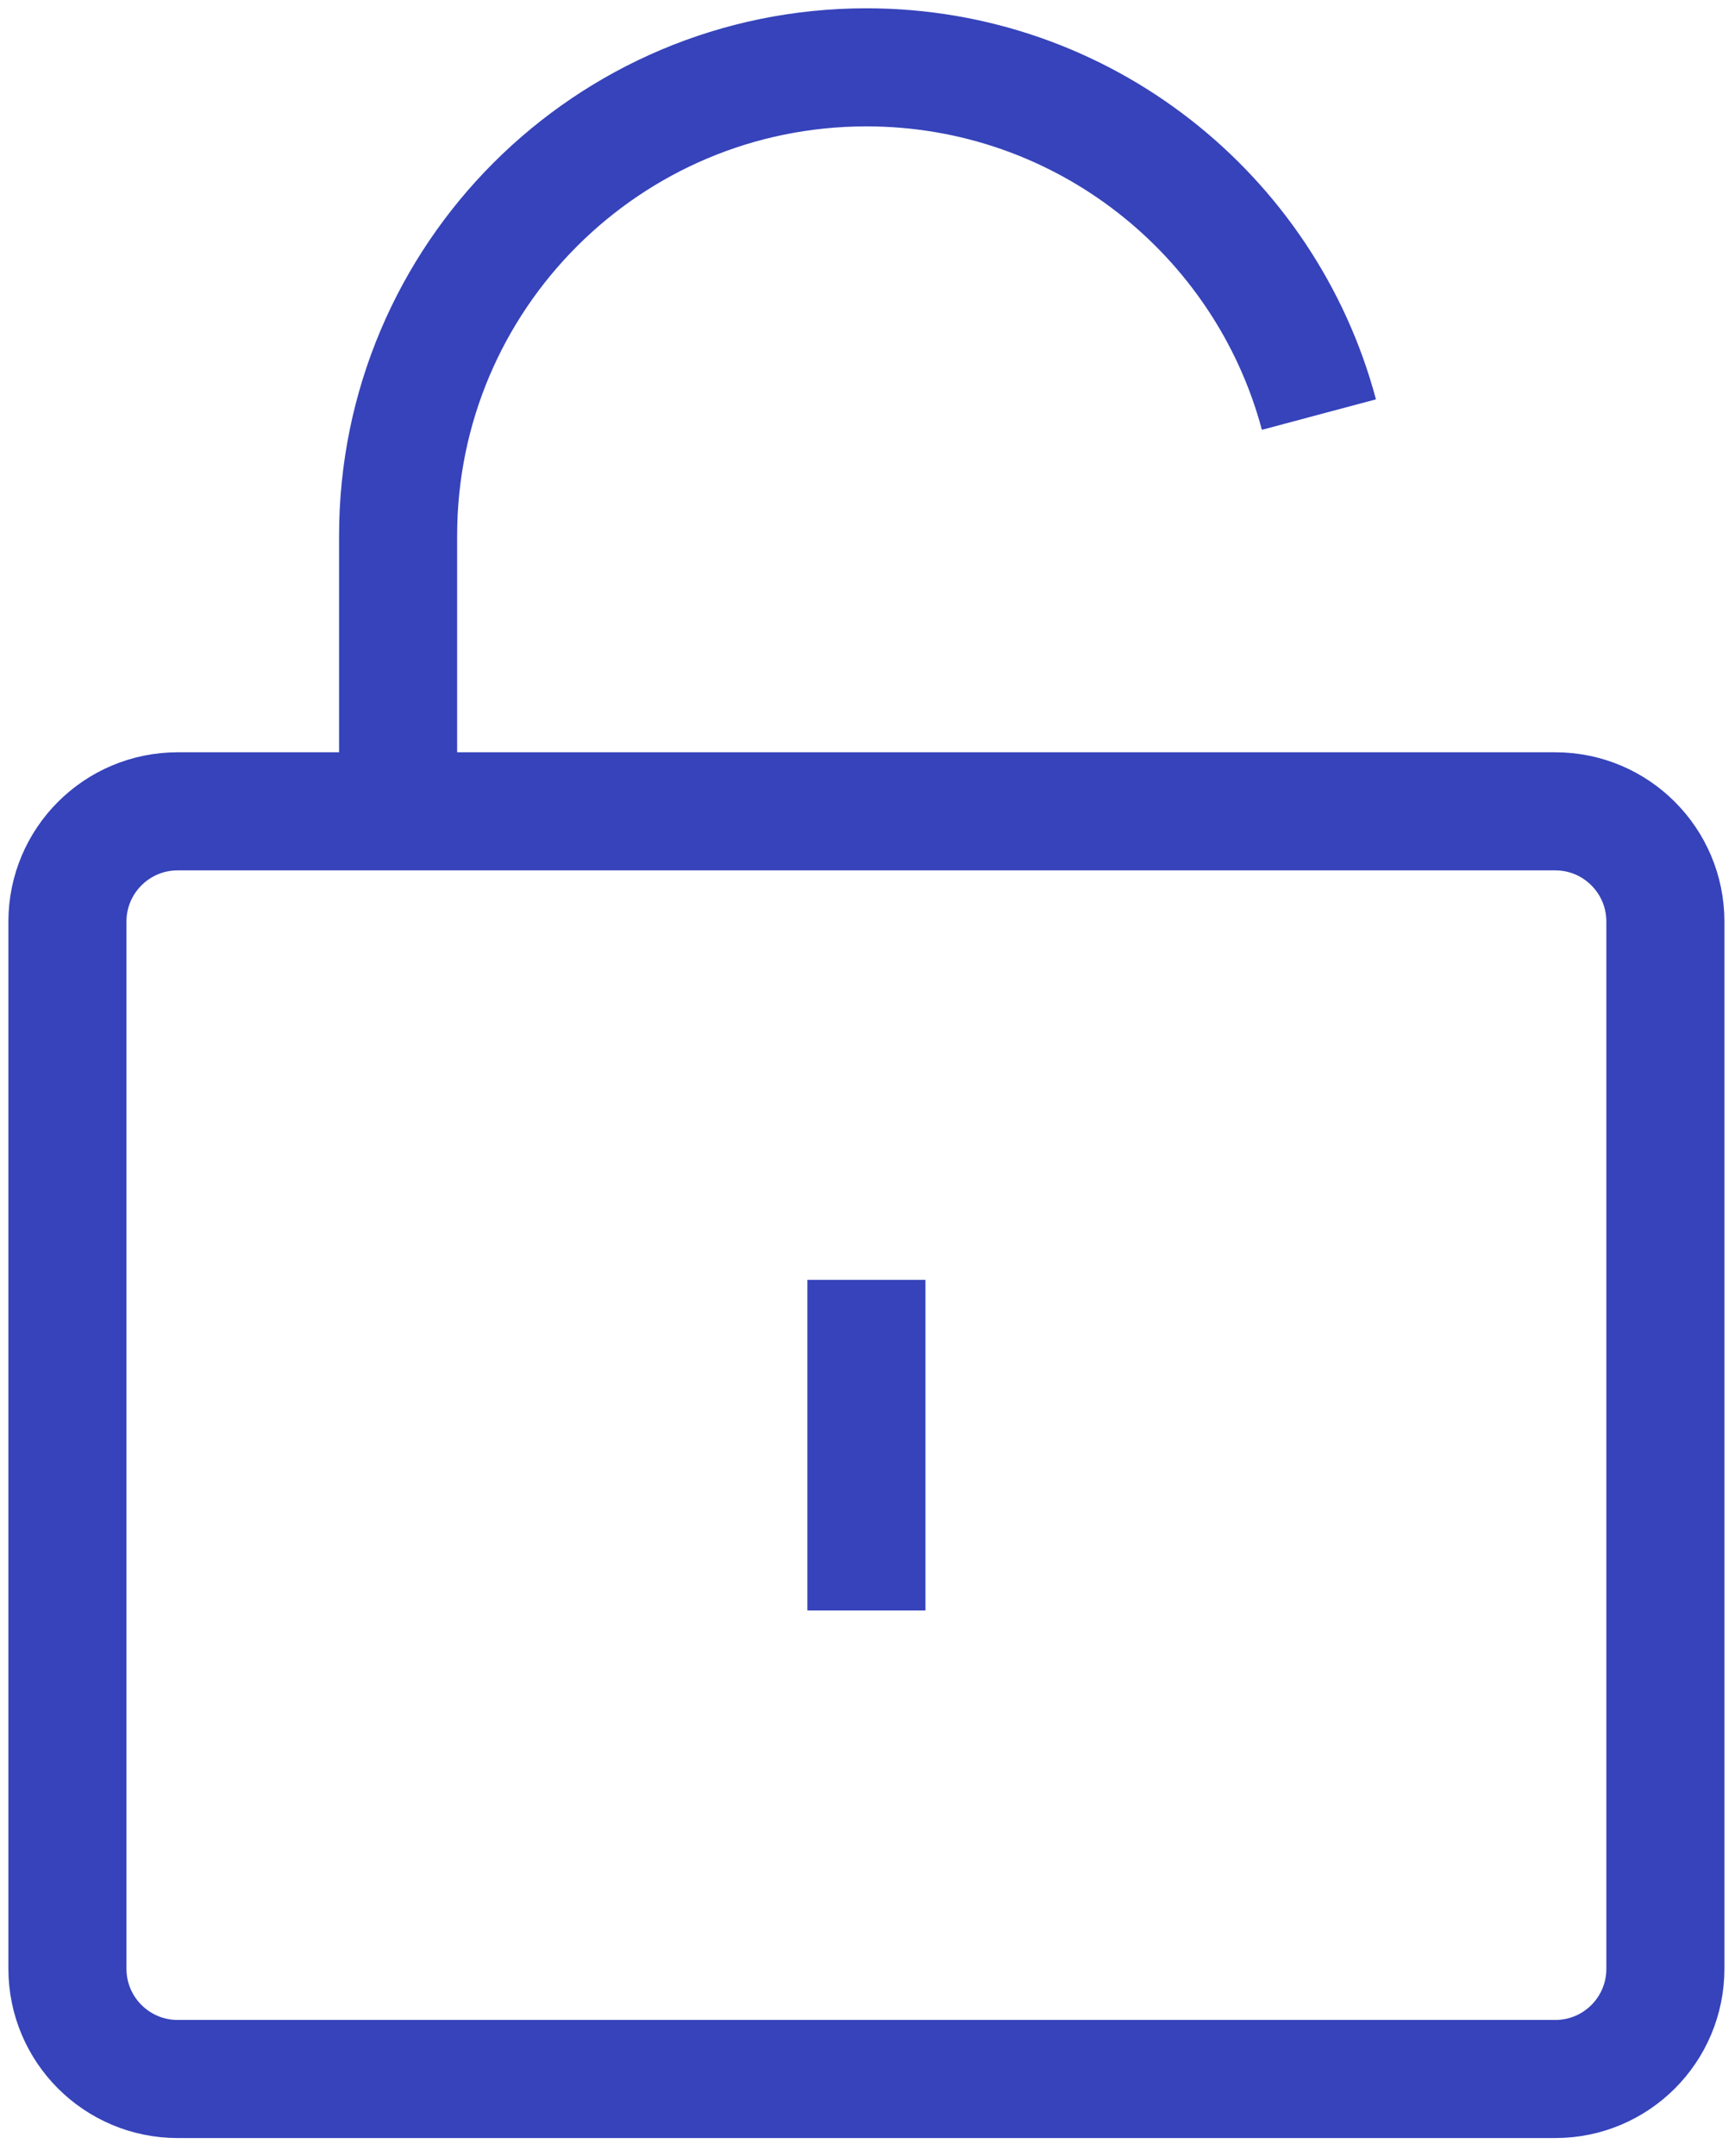 <svg width="66" height="82" viewBox="0 0 66 82" fill="none" xmlns="http://www.w3.org/2000/svg">
<g clip-path="url(#clip0_651_161)">
<path d="M32.959 48.676V61.251" stroke="#3643BA" stroke-width="4.491" stroke-miterlimit="10"/>
<path d="M15.144 30.857V20.375C15.144 10.536 23.12 2.561 32.959 2.561C41.204 2.561 48.142 8.165 50.172 15.768" stroke="#3643BA" stroke-width="4.491" stroke-miterlimit="10"/>
<path d="M15.144 30.857H6.76C4.443 30.857 2.565 32.734 2.565 35.051V74.876C2.565 77.193 4.443 79.07 6.76 79.07H59.163C61.48 79.07 63.352 77.193 63.352 74.876V35.051C63.352 32.734 61.475 30.857 59.163 30.857H15.144Z" stroke="#3643BA" stroke-width="4.491" stroke-miterlimit="10"/>
</g>
<defs>
<clipPath id="clip0_651_161">
<rect width="65.278" height="81" fill="white" transform="translate(0.32 0.315)"/>
</clipPath>
</defs>
</svg>
